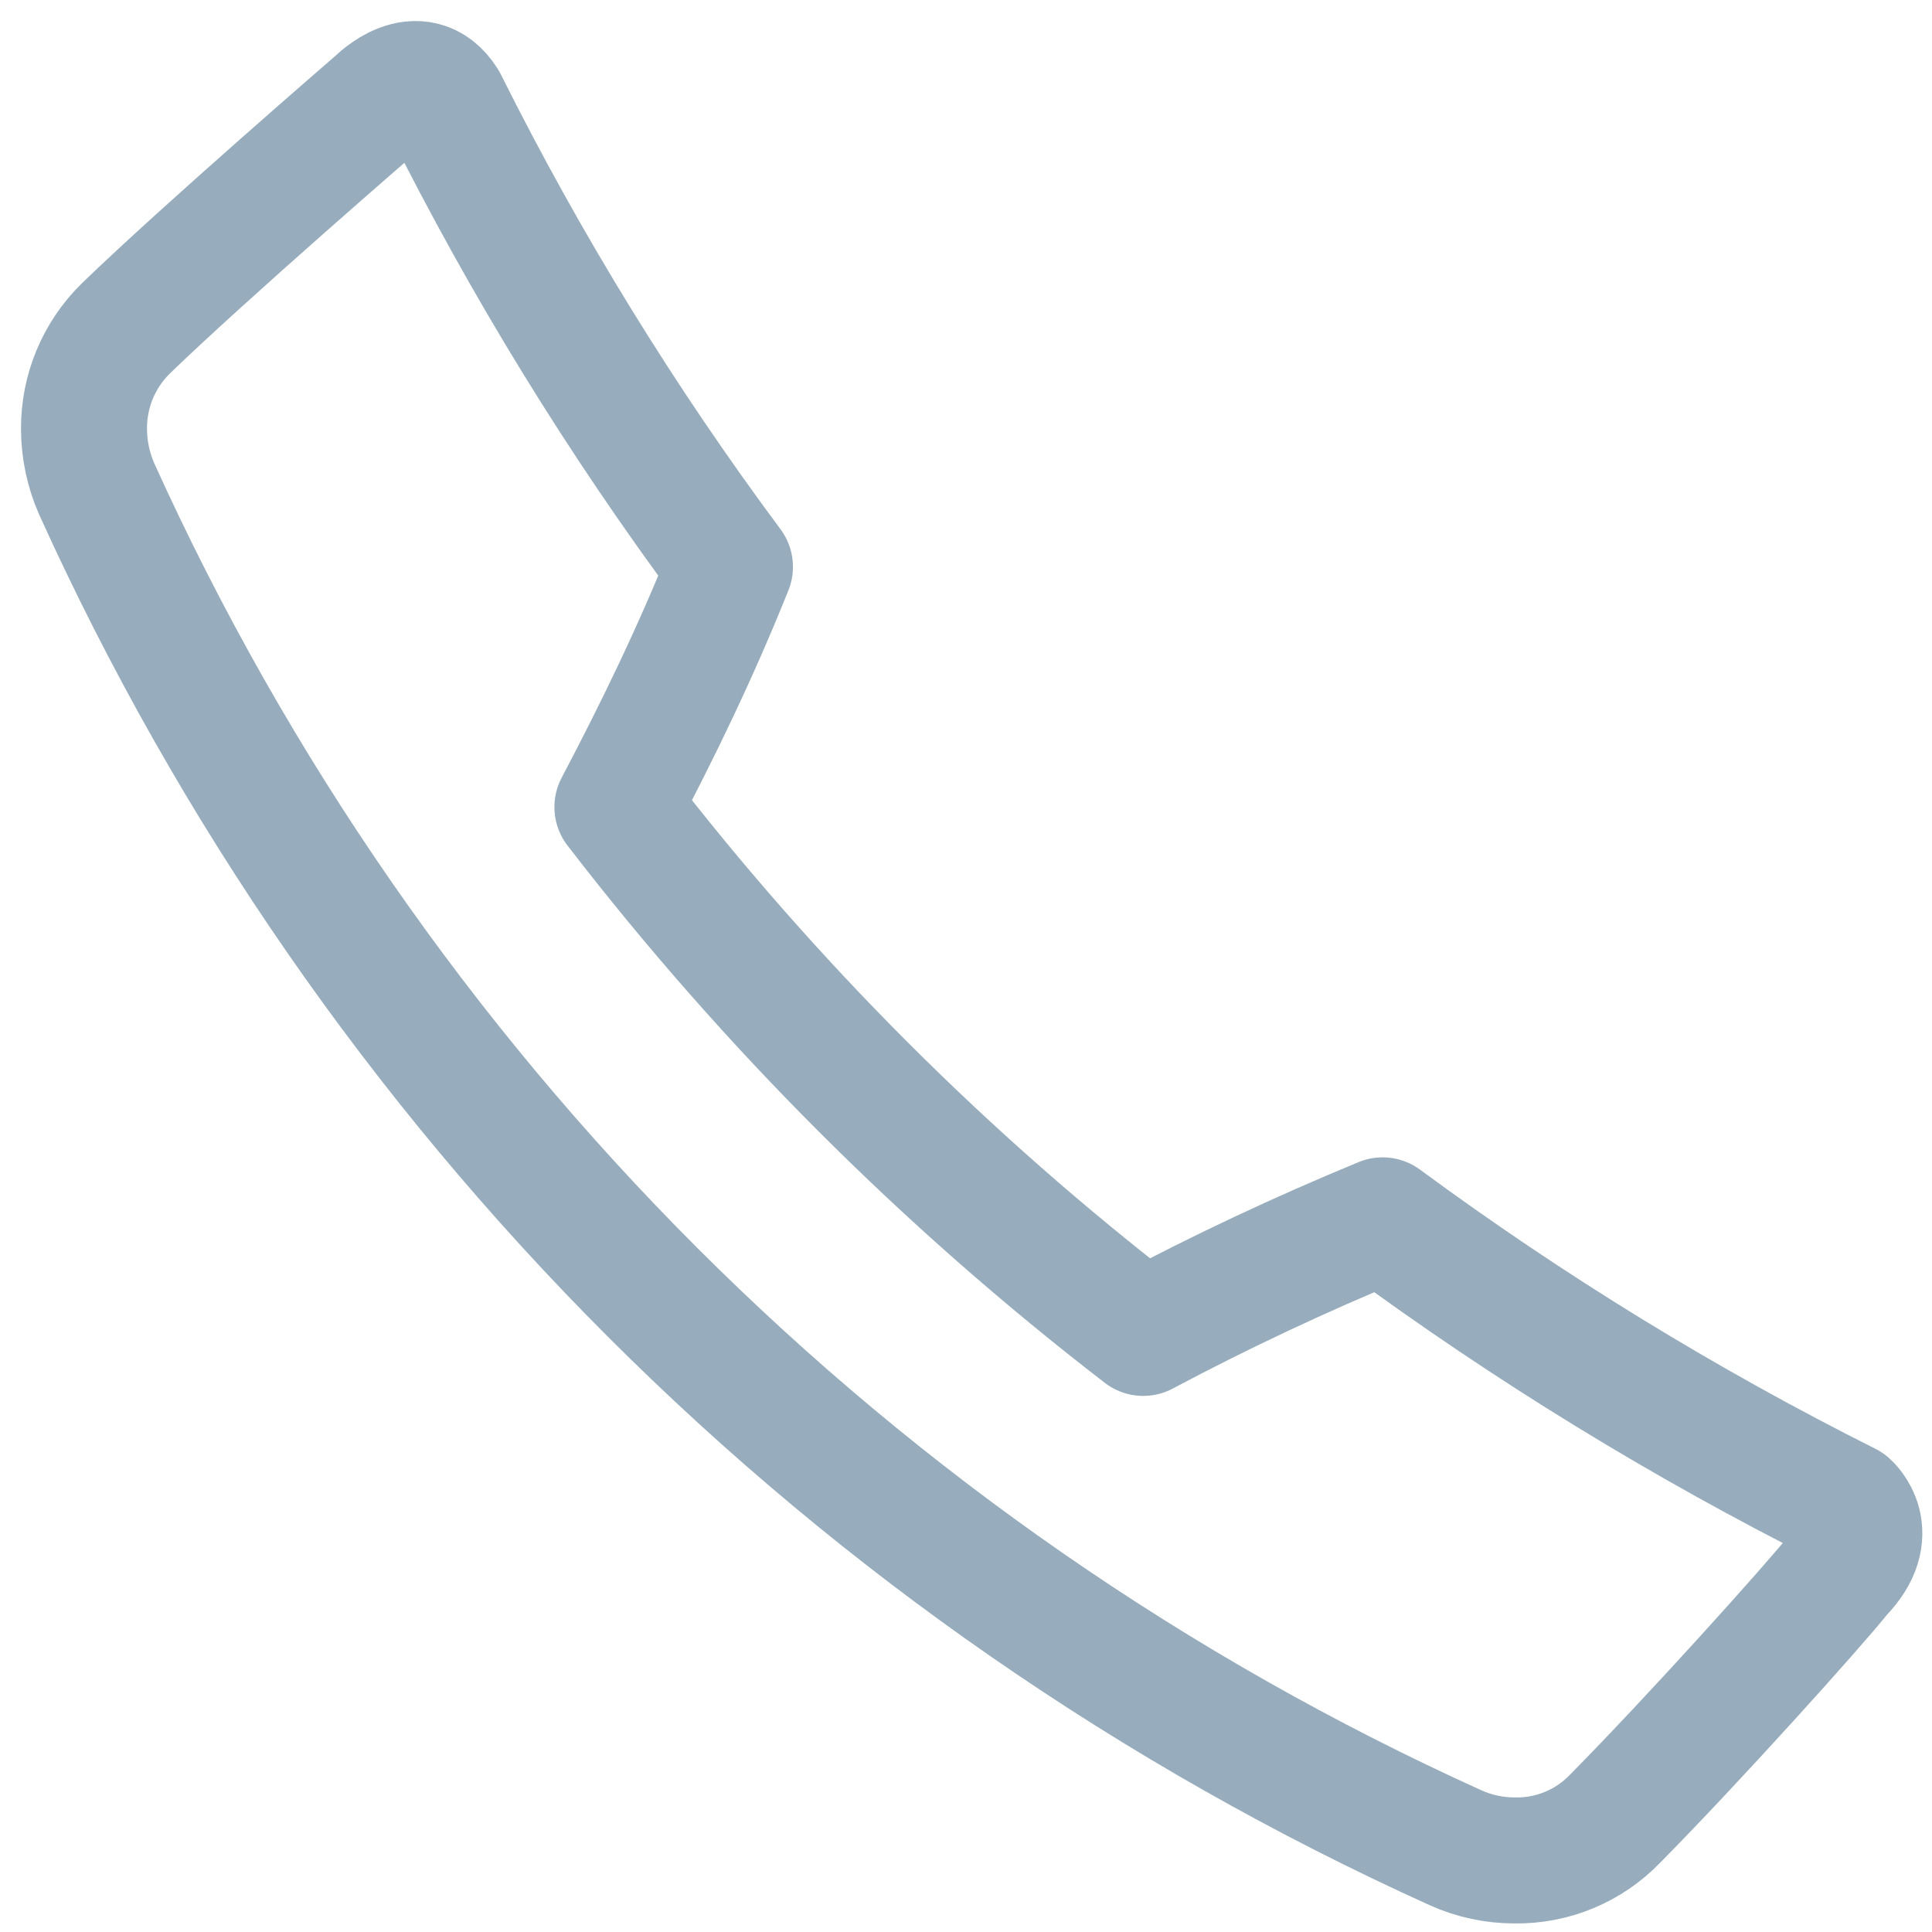 <svg width="23" height="23" viewBox="0 0 23 23" fill="none" xmlns="http://www.w3.org/2000/svg">
<path fill-rule="evenodd" clip-rule="evenodd" d="M21.9 18.728C21.59 19.118 20.14 20.728 19.23 21.648C18.917 21.975 18.482 22.156 18.03 22.148V22.148C17.789 22.148 17.55 22.097 17.33 21.998C10.15 18.749 4.399 12.997 1.15 5.818C1.052 5.594 1.001 5.352 1 5.108V5.108C0.997 4.656 1.177 4.223 1.5 3.908C2.44 2.998 4.5 1.218 4.5 1.218C4.5 1.218 4.98 0.728 5.29 1.218C6.258 3.158 7.396 5.008 8.69 6.748C8.29 7.748 7.84 8.678 7.35 9.608C9.158 11.956 11.262 14.06 13.61 15.868C14.53 15.378 15.49 14.928 16.46 14.528C18.204 15.813 20.054 16.947 21.99 17.918C21.99 17.918 22.37 18.248 21.9 18.728Z" stroke="#97ACBC" stroke-width="1.5" stroke-linecap="round" stroke-linejoin="round"/>
</svg>
